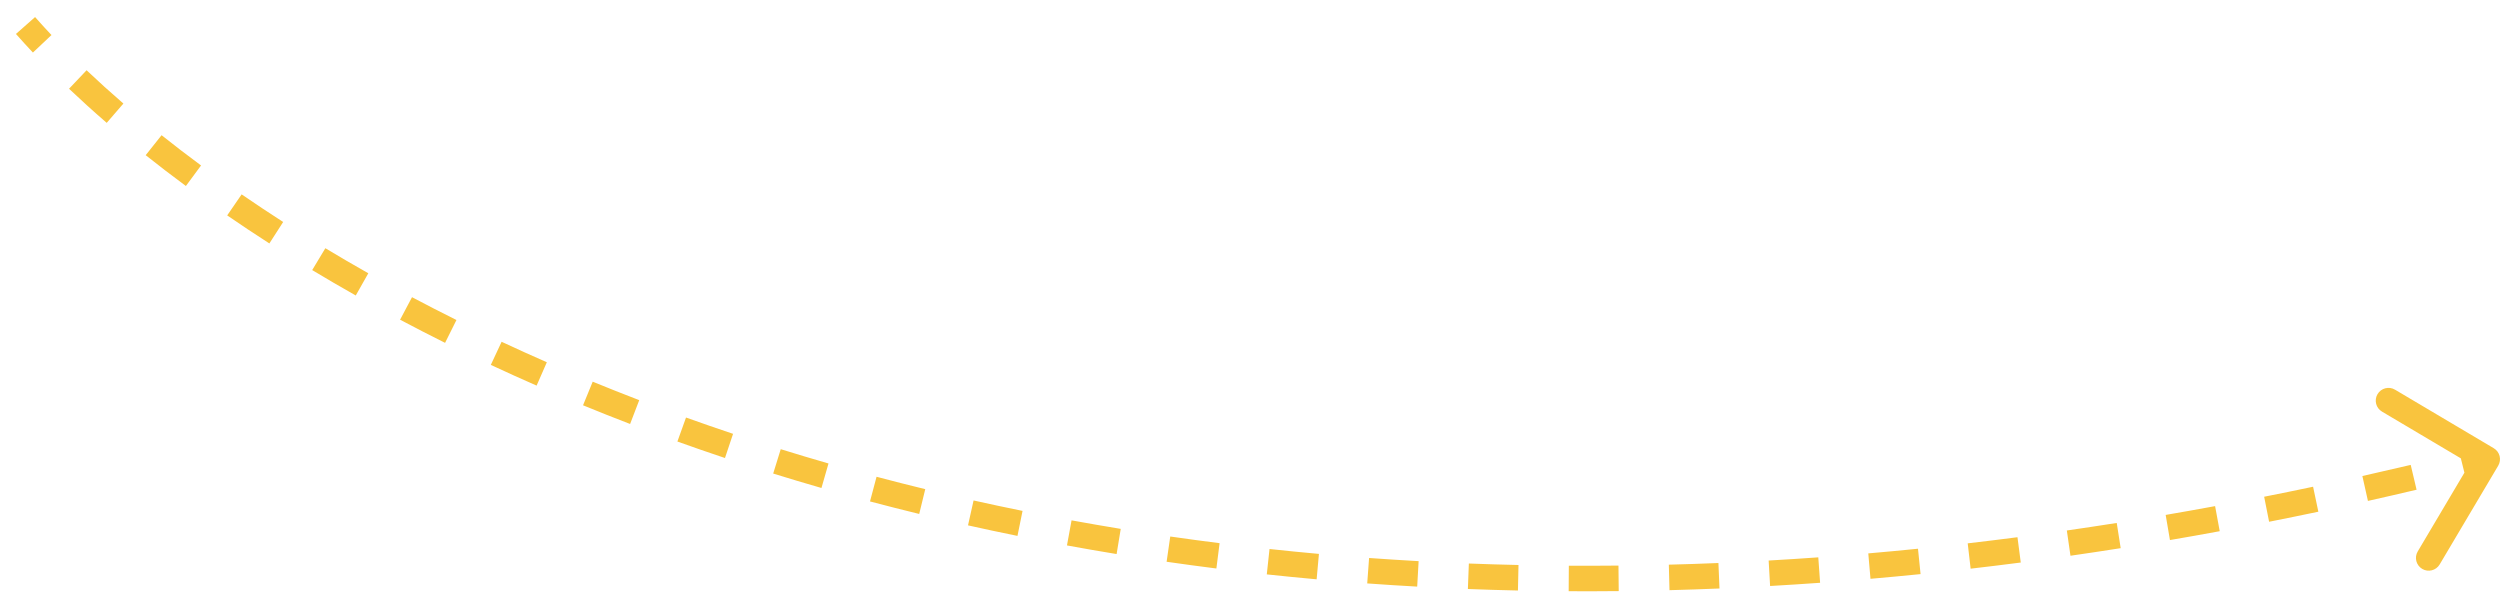 <svg xmlns="http://www.w3.org/2000/svg" width="98" height="24" viewBox="0 0 98 24" fill="none"><path id="Vector 1337" d="M97.93 18.255C98.071 18.017 97.993 17.711 97.755 17.57L93.884 15.275C93.647 15.134 93.34 15.213 93.199 15.45C93.058 15.688 93.137 15.995 93.374 16.135L96.815 18.175L94.775 21.616C94.634 21.854 94.713 22.16 94.95 22.301C95.188 22.442 95.495 22.363 95.635 22.126L97.93 18.255ZM0.625 1.331C0.837 1.571 1.058 1.814 1.29 2.06L2.018 1.374C1.793 1.136 1.579 0.901 1.375 0.669L0.625 1.331ZM2.706 3.479C3.169 3.918 3.661 4.365 4.183 4.816L4.837 4.059C4.327 3.618 3.846 3.182 3.394 2.754L2.706 3.479ZM5.711 6.083C6.214 6.483 6.74 6.887 7.287 7.291L7.881 6.486C7.343 6.089 6.827 5.693 6.334 5.3L5.711 6.083ZM8.906 8.444C9.439 8.81 9.99 9.177 10.559 9.543L11.1 8.702C10.54 8.341 9.997 7.98 9.472 7.62L8.906 8.444ZM12.238 10.587C12.792 10.921 13.361 11.253 13.946 11.583L14.438 10.712C13.861 10.387 13.3 10.059 12.754 9.73L12.238 10.587ZM15.683 12.533C16.258 12.838 16.846 13.14 17.447 13.44L17.893 12.544C17.299 12.249 16.718 11.95 16.151 11.65L15.683 12.533ZM19.24 14.304C19.826 14.578 20.425 14.848 21.035 15.116L21.436 14.2C20.833 13.936 20.242 13.668 19.663 13.398L19.24 14.304ZM22.855 15.887C23.459 16.136 24.075 16.38 24.7 16.62L25.058 15.686C24.44 15.449 23.832 15.207 23.234 14.962L22.855 15.887ZM26.554 17.308C27.167 17.528 27.788 17.743 28.419 17.954L28.736 17.006C28.112 16.797 27.497 16.584 26.892 16.367L26.554 17.308ZM30.309 18.563C30.931 18.756 31.562 18.945 32.201 19.129L32.477 18.168C31.845 17.986 31.221 17.799 30.605 17.608L30.309 18.563ZM34.104 19.656C34.739 19.824 35.382 19.988 36.033 20.147L36.27 19.175C35.626 19.018 34.989 18.856 34.361 18.689L34.104 19.656ZM37.946 20.594C38.585 20.737 39.232 20.875 39.885 21.007L40.084 20.027C39.437 19.896 38.797 19.759 38.164 19.618L37.946 20.594ZM41.825 21.381C42.467 21.499 43.116 21.611 43.771 21.719L43.933 20.732C43.283 20.625 42.641 20.514 42.005 20.398L41.825 21.381ZM45.731 22.021C46.376 22.114 47.026 22.202 47.682 22.285L47.808 21.293C47.157 21.21 46.513 21.123 45.874 21.031L45.731 22.021ZM49.658 22.516C50.303 22.585 50.955 22.65 51.612 22.709L51.702 21.713C51.051 21.654 50.405 21.59 49.765 21.521L49.658 22.516ZM53.595 22.87C54.243 22.917 54.896 22.959 55.554 22.995L55.61 21.997C54.957 21.961 54.31 21.919 53.668 21.873L53.595 22.87ZM57.541 23.089C58.19 23.114 58.844 23.134 59.503 23.148L59.525 22.148C58.871 22.134 58.223 22.114 57.579 22.09L57.541 23.089ZM61.492 23.176C62.142 23.179 62.795 23.178 63.454 23.171L63.444 22.171C62.791 22.178 62.142 22.179 61.498 22.176L61.492 23.176ZM65.444 23.135C66.093 23.118 66.746 23.096 67.404 23.069L67.362 22.07C66.71 22.097 66.062 22.119 65.418 22.135L65.444 23.135ZM69.388 22.971C70.037 22.934 70.691 22.892 71.348 22.845L71.277 21.848C70.624 21.895 69.975 21.936 69.331 21.973L69.388 22.971ZM73.323 22.689C73.973 22.633 74.627 22.571 75.286 22.505L75.185 21.51C74.532 21.576 73.882 21.637 73.237 21.693L73.323 22.689ZM77.249 22.292C77.9 22.217 78.555 22.136 79.214 22.051L79.085 21.059C78.431 21.144 77.78 21.224 77.134 21.299L77.249 22.292ZM81.162 21.785C81.815 21.691 82.471 21.592 83.131 21.488L82.976 20.5C82.32 20.603 81.668 20.701 81.02 20.795L81.162 21.785ZM85.062 21.17C85.709 21.06 86.359 20.944 87.013 20.823L86.832 19.84C86.182 19.96 85.536 20.075 84.894 20.185L85.062 21.17ZM88.949 20.453C89.59 20.326 90.233 20.195 90.879 20.059L90.673 19.08C90.031 19.216 89.391 19.346 88.755 19.472L88.949 20.453ZM92.823 19.636C93.456 19.494 94.092 19.348 94.73 19.197L94.5 18.224C93.865 18.374 93.234 18.519 92.605 18.66L92.823 19.636ZM96.655 18.729C96.977 18.649 97.3 18.567 97.624 18.484L97.376 17.516C97.054 17.598 96.733 17.679 96.413 17.759L96.655 18.729Z" fill="#F9C43E"></path></svg>